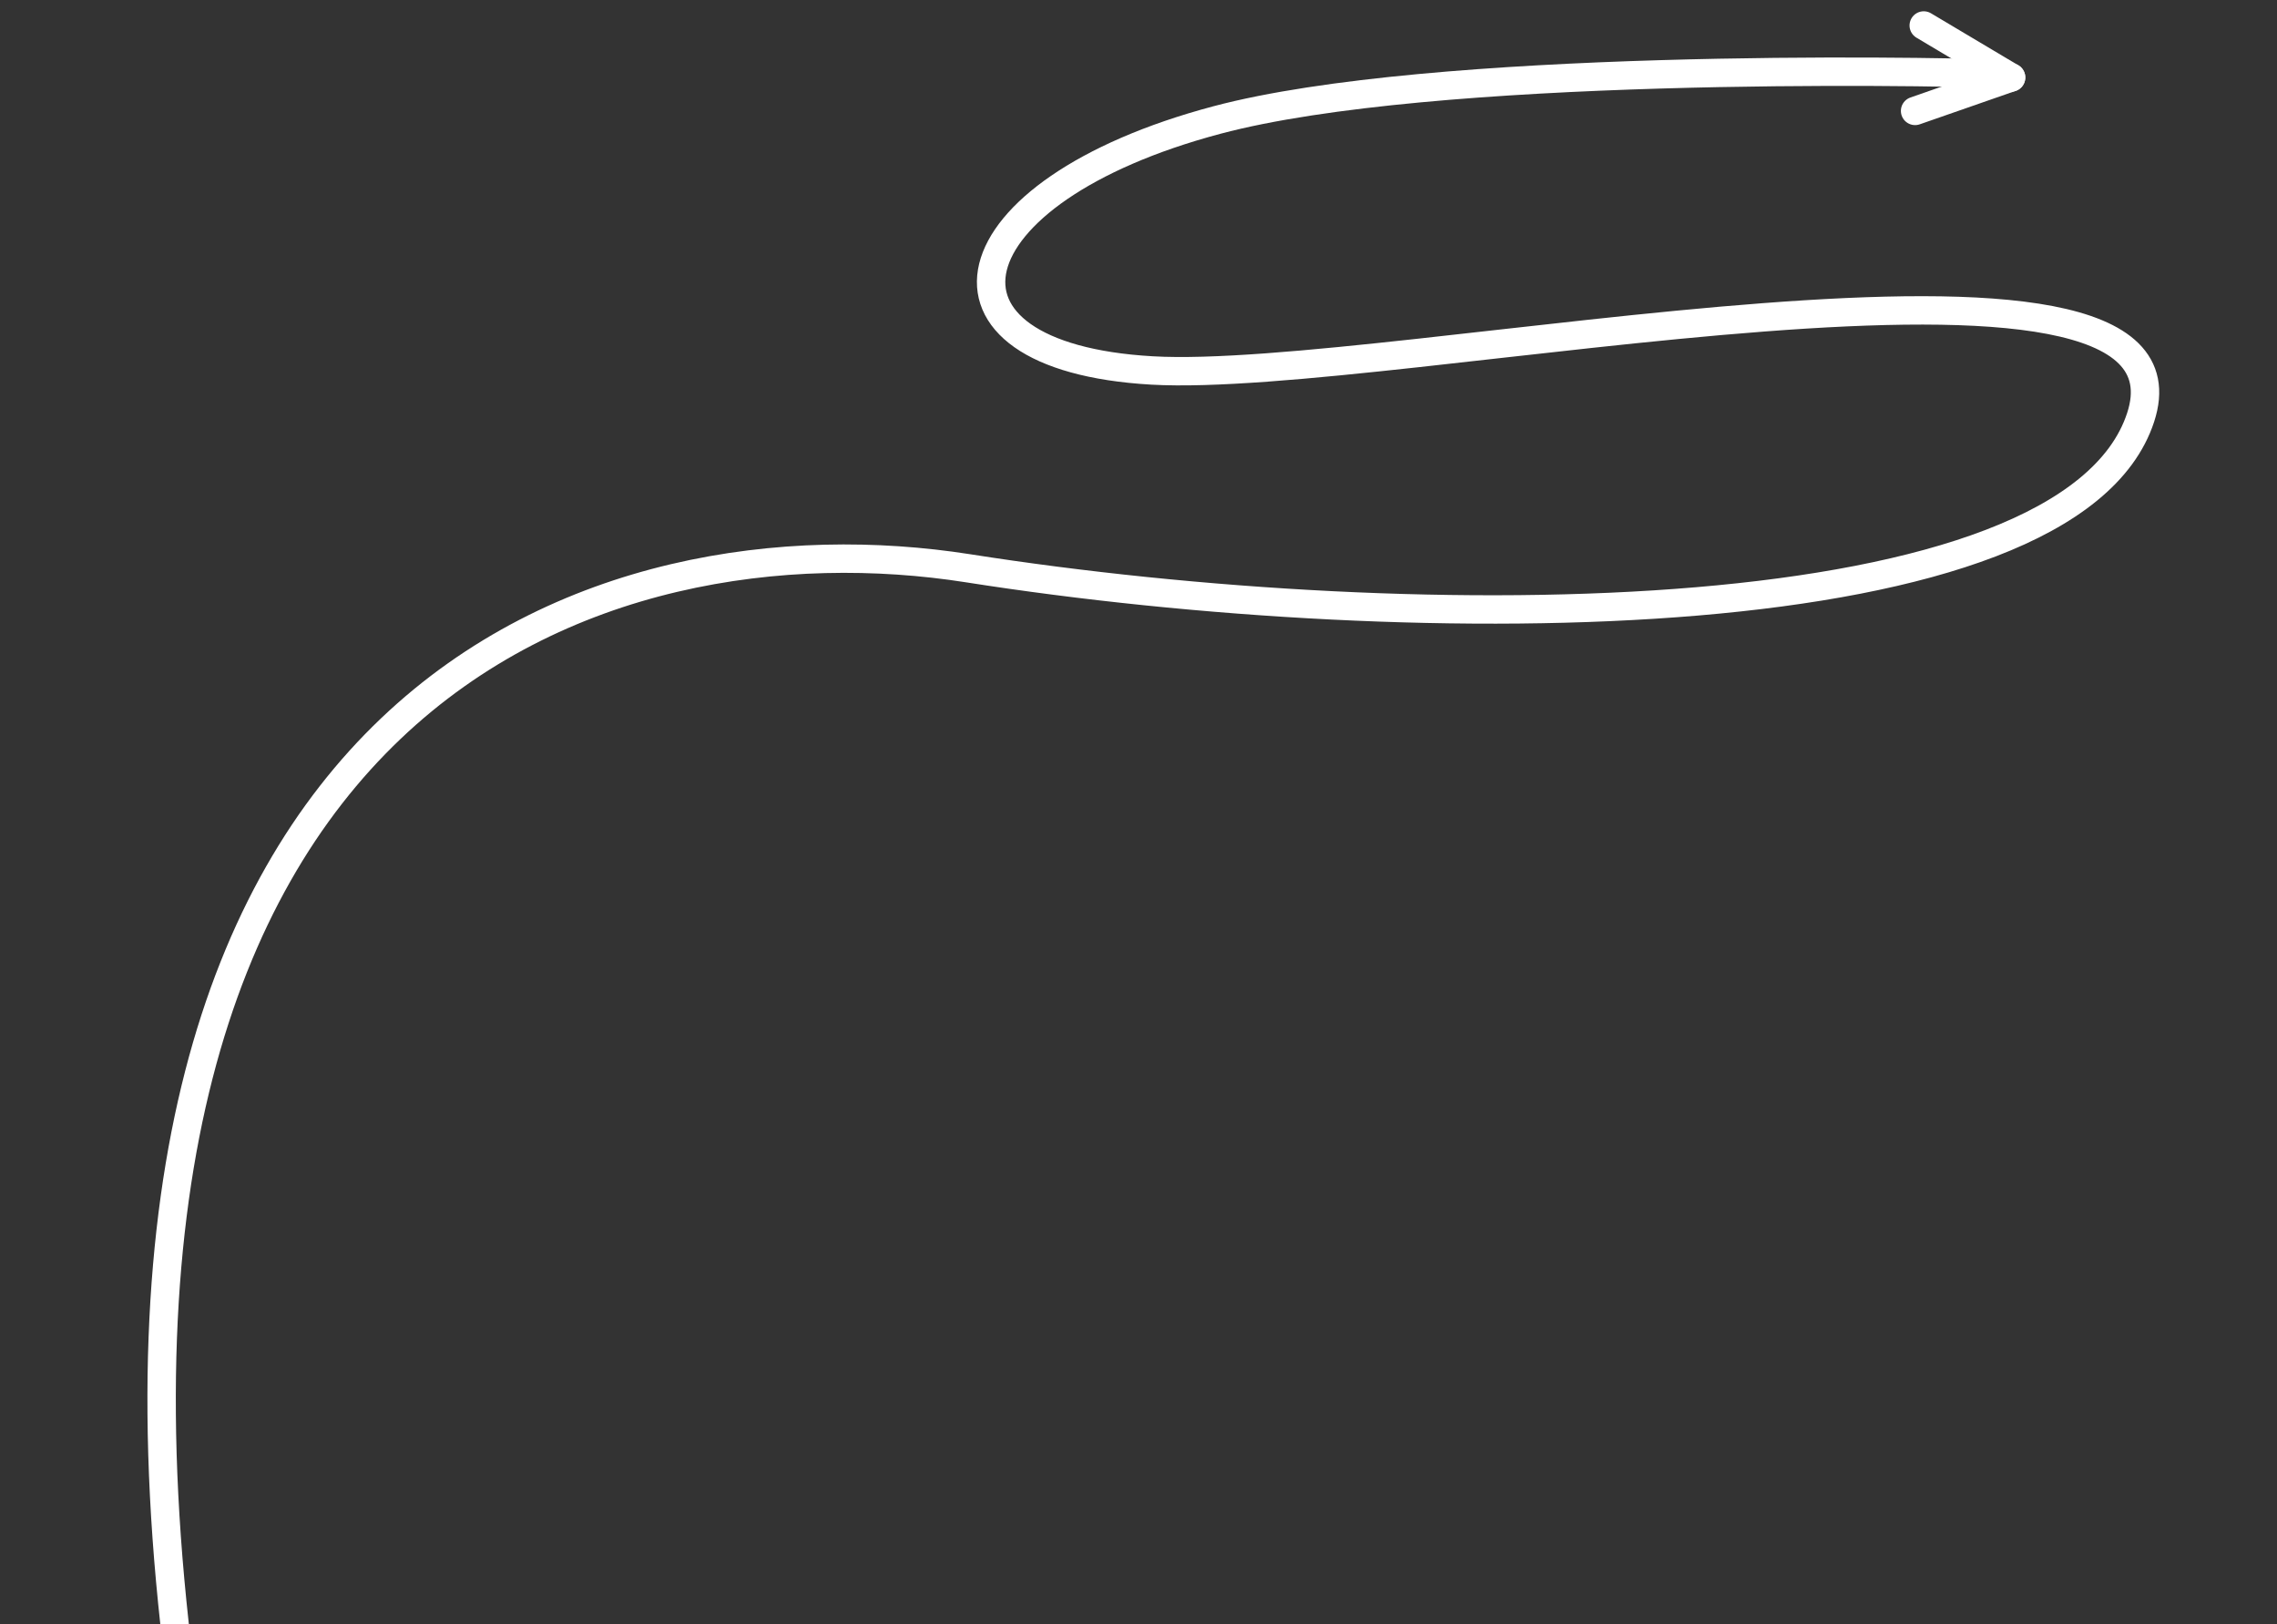 <?xml version="1.0" encoding="UTF-8"?> <svg xmlns="http://www.w3.org/2000/svg" width="401" height="286" viewBox="0 0 401 286" fill="none"><rect x="0" y="0" width="401" height="286" fill="#333333" stroke="none"/><path d="M31.718 294.179C9.428 120.772 106.636 90.054 170.463 100.072C250.246 112.595 364.35 111.948 376.978 73.526C389.606 35.105 245.349 67.666 202.877 65.24C160.404 62.815 166.868 33.76 214.299 21.139C252.244 11.043 338.619 12.503 351.763 12.988" stroke="white" stroke-width="5"></path><path d="M354.172 13.648L338.786 4.488" stroke="white" stroke-width="5" stroke-linecap="round"></path><path d="M354.172 13.64L337.263 19.531" stroke="white" stroke-width="5" stroke-linecap="round"></path></svg> 